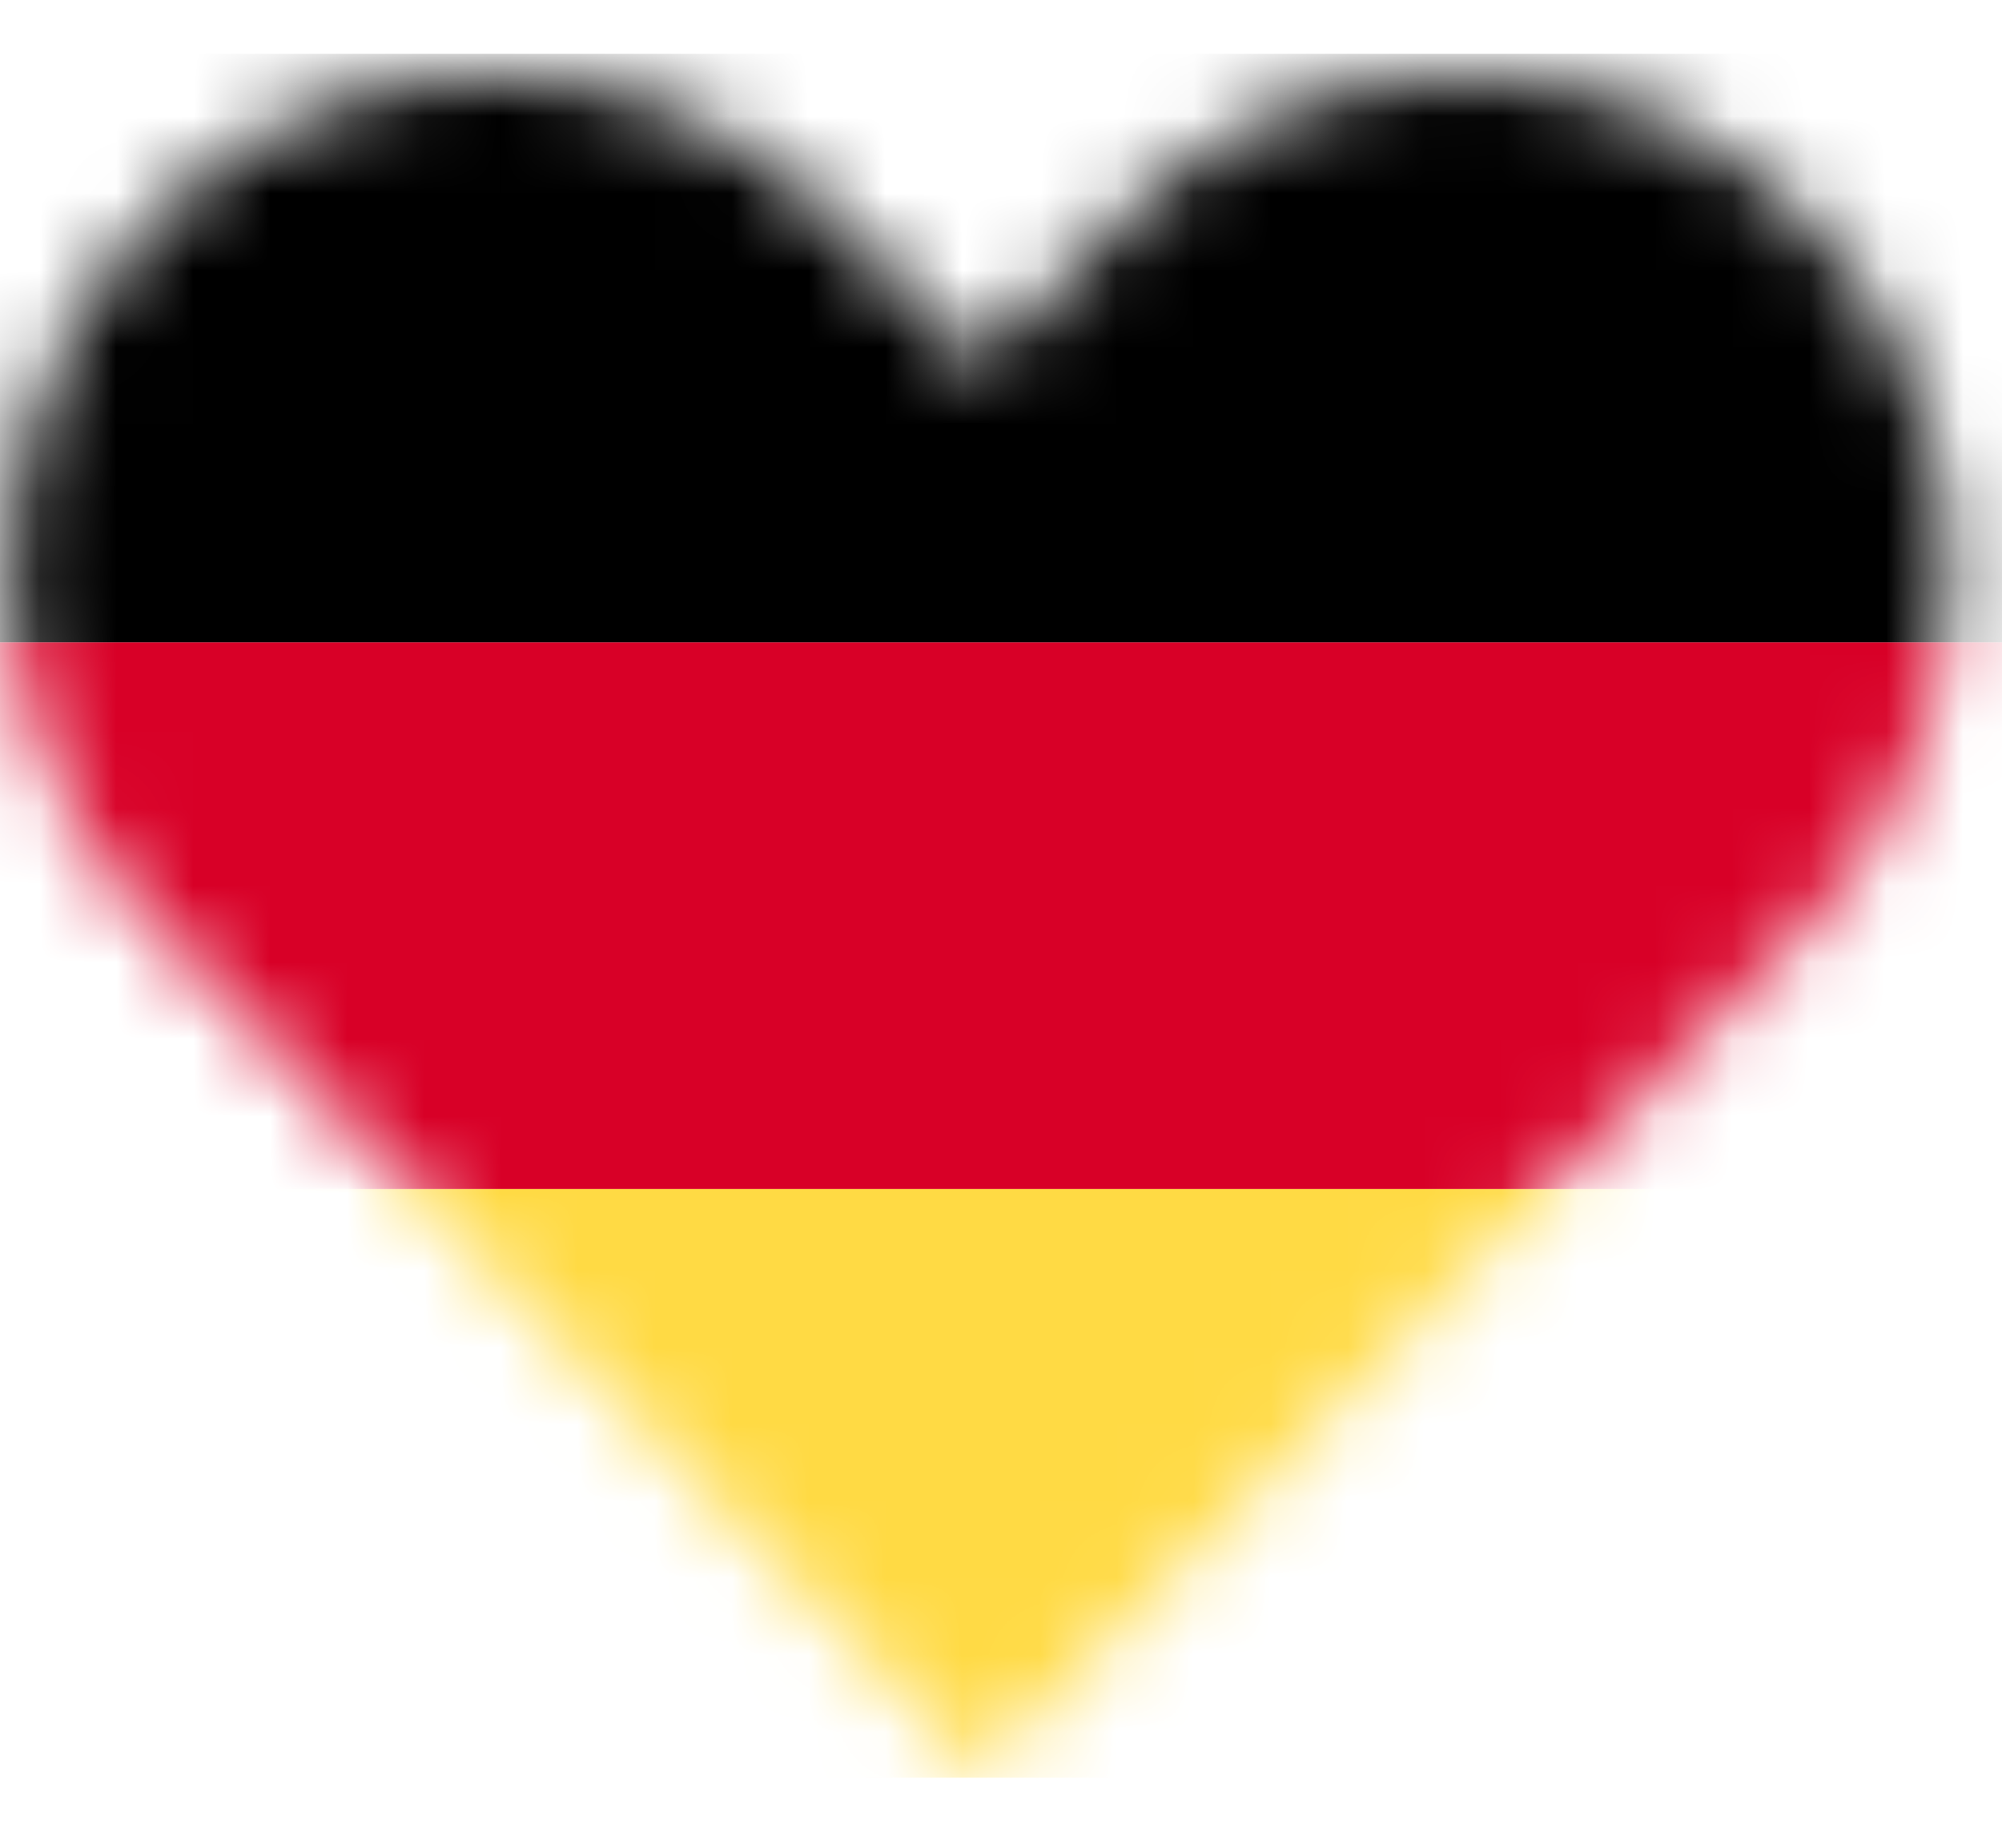 <svg width="26" height="24" viewBox="0 0 26 24" fill="none" xmlns="http://www.w3.org/2000/svg">
<mask id="mask0_1830_26843" style="mask-type:alpha" maskUnits="userSpaceOnUse" x="0" y="0" width="26" height="24">
<path fill-rule="evenodd" clip-rule="evenodd" d="M1.967 2.865C4.427 0.343 8.416 0.343 10.877 2.865L12.722 4.757L14.568 2.865C17.028 0.343 21.018 0.343 23.478 2.865C25.939 5.388 25.939 9.477 23.478 12L12.722 23.026L1.967 12C-0.494 9.477 -0.494 5.388 1.967 2.865Z" fill="#111827"/>
</mask>
<g mask="url(#mask0_1830_26843)">
<rect x="26.92" y="0.699" width="7.646" height="28.398" transform="rotate(90 26.92 0.699)" fill="black"/>
<rect x="26.92" y="8.344" width="7.099" height="28.398" transform="rotate(90 26.92 8.344)" fill="#D80027"/>
<rect x="26.92" y="15.444" width="7.646" height="28.398" transform="rotate(90 26.92 15.444)" fill="#FFDA44"/>
</g>
</svg>
